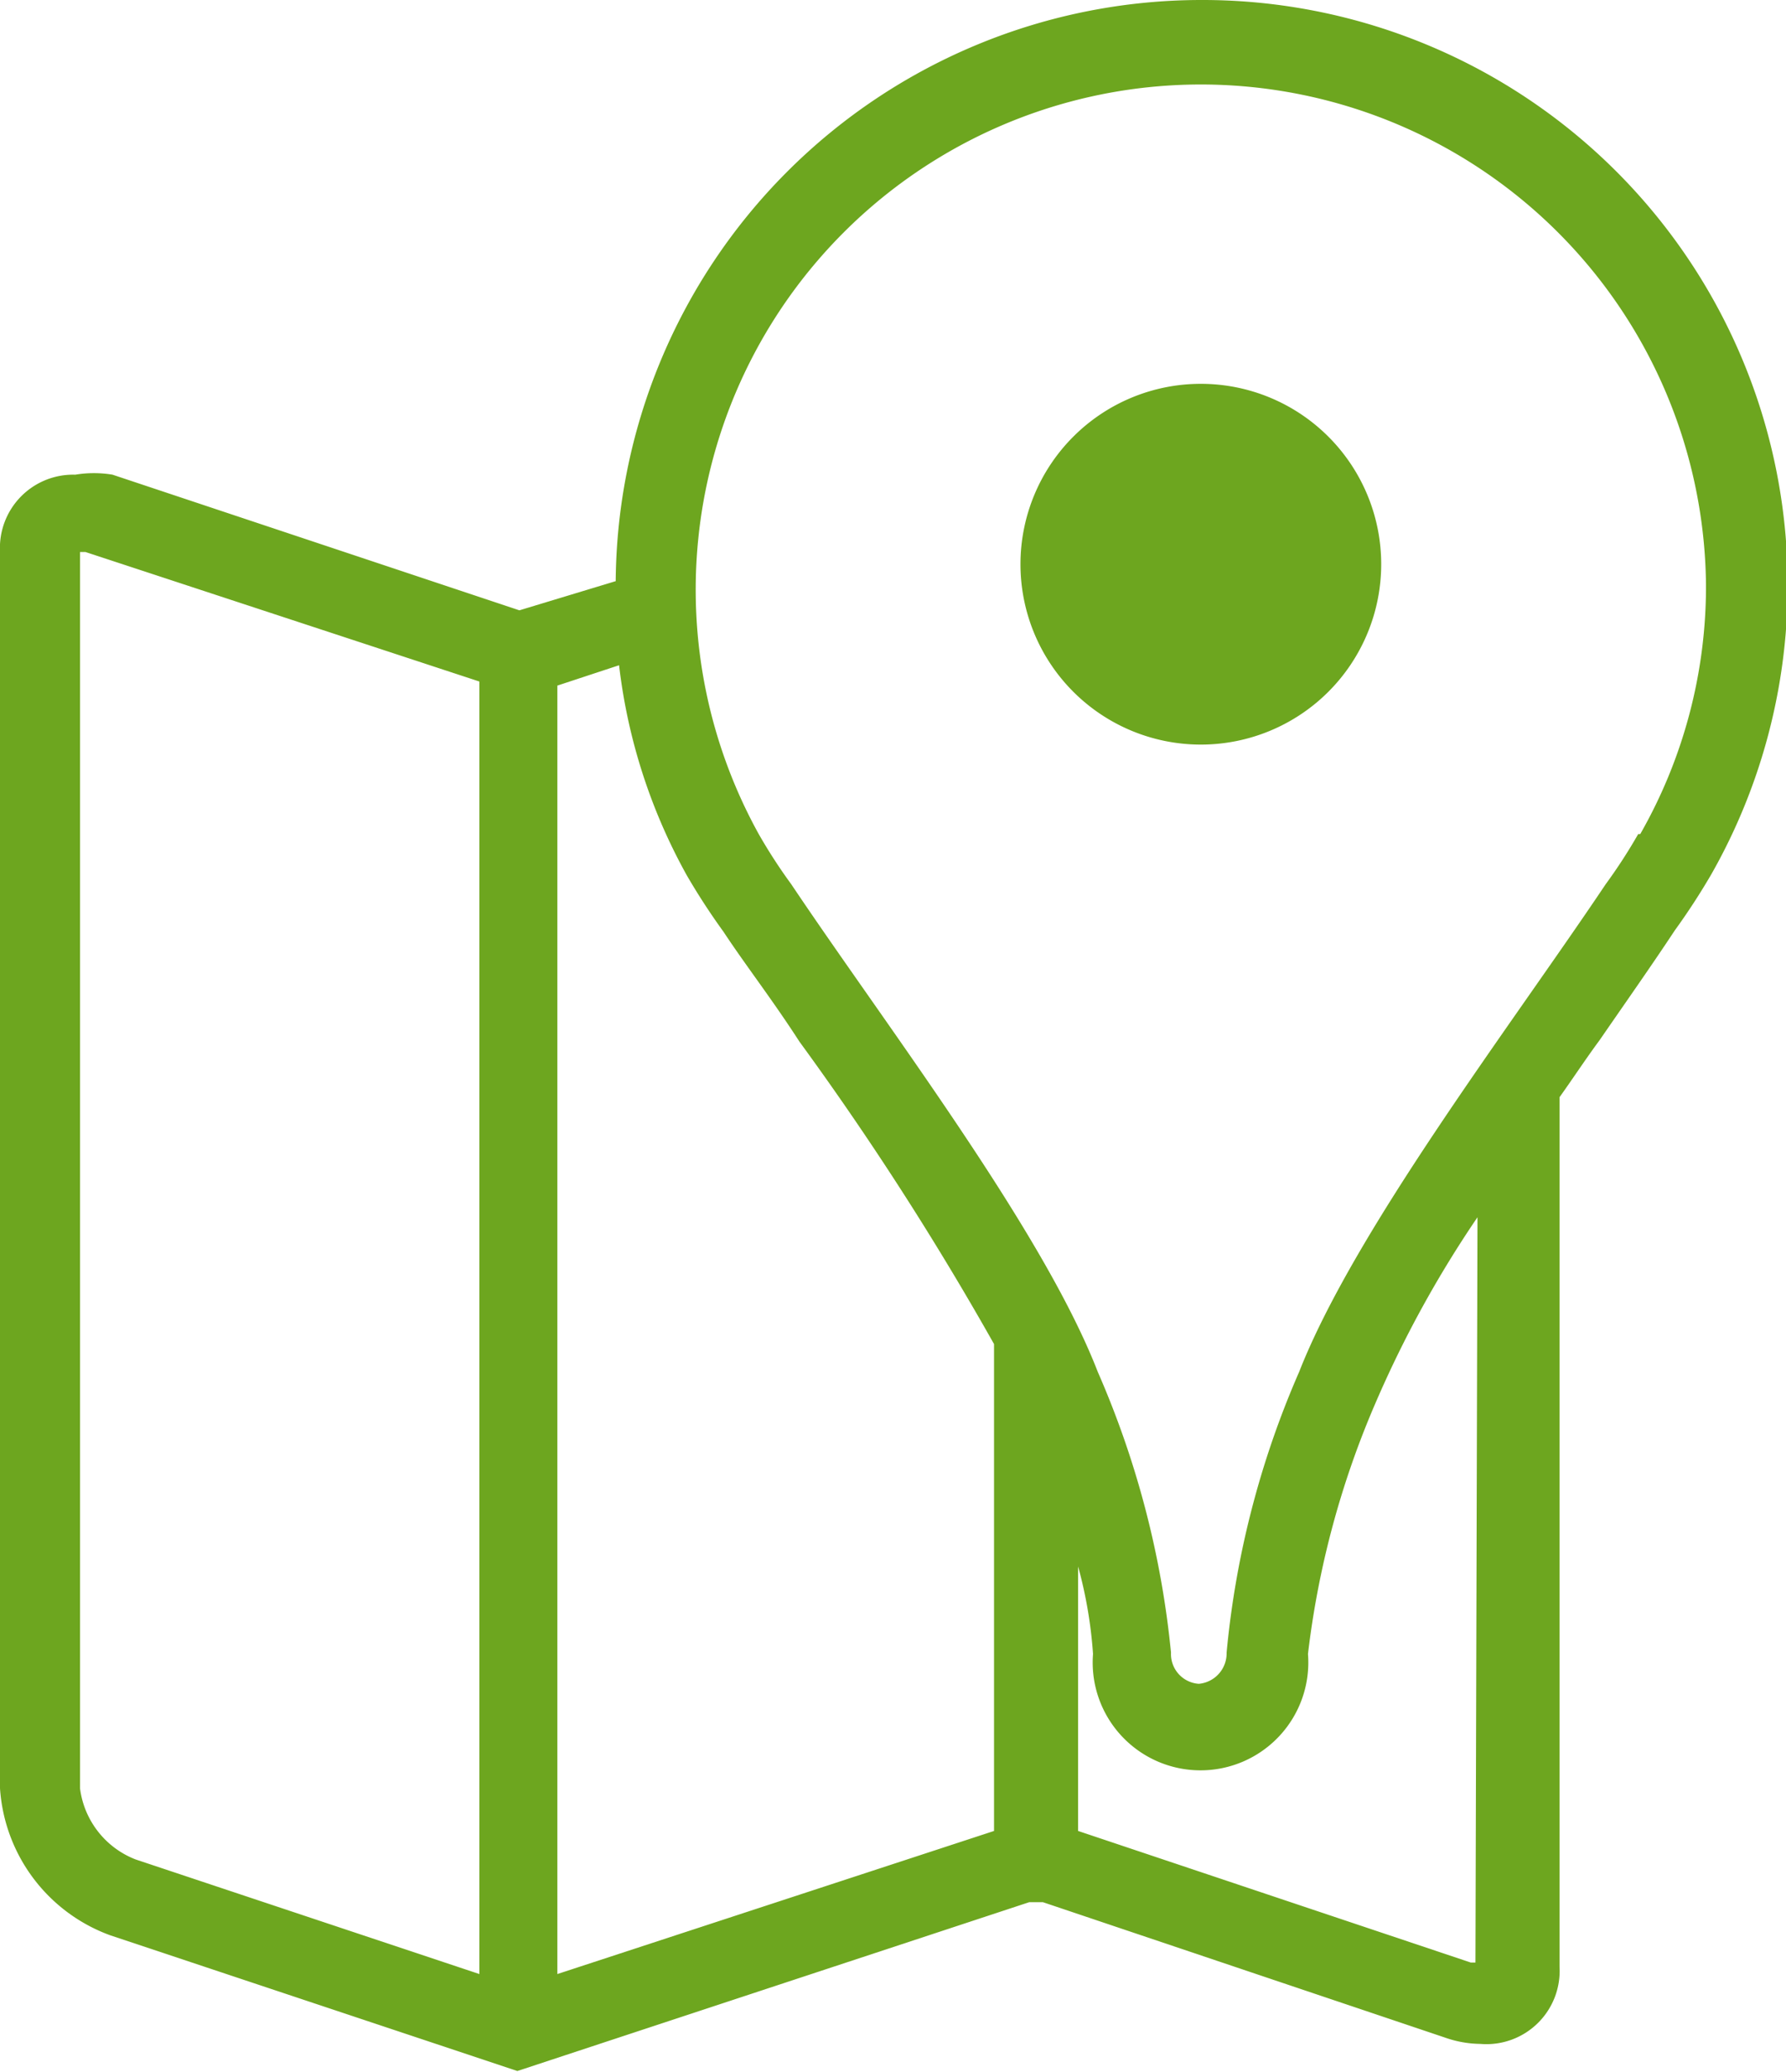 <svg xmlns="http://www.w3.org/2000/svg" viewBox="0 0 26.34 30.55"><defs><style>.cls-1{fill:#6da61f}</style></defs><g id="レイヤー_2" data-name="レイヤー 2"><g id="レイヤー_1-2" data-name="レイヤー 1"><path class="cls-1" d="M17.71 0a8.64 8.64 0 0 0-8.63 8.63v-.06L7.66 9l-6-2a1.67 1.67 0 0 0-.55 0A1.08 1.08 0 0 0 0 8.13v18.24a2.48 2.48 0 0 0 1.63 2.17l6 2 7.55-2.49h.2l5.94 2a1.61 1.61 0 0 0 .51.09A1.08 1.08 0 0 0 23 29V16.18c.2-.28.39-.57.59-.84.4-.58.78-1.12 1.11-1.62a9.87 9.87 0 0 0 .54-.83A8.63 8.63 0 0 0 17.71 0zM7.07 29.11L2 27.42a1.3 1.3 0 0 1-.82-1.05V8.14h.08l5.81 1.91zm2-19.9zm-.85 19.9v-19l.91-.3a8.37 8.37 0 0 0 1 3.1 9.87 9.87 0 0 0 .54.83c.33.5.72 1 1.12 1.62a45.22 45.22 0 0 1 2.87 4.46V27zm13.54-.17h-.07L15.9 27v-3.9a6.57 6.57 0 0 1 .22 1.29 1.59 1.59 0 1 0 3.17 0 13.24 13.24 0 0 1 1-3.71 16.35 16.35 0 0 1 1.5-2.73zm2.4-16.64a7.84 7.84 0 0 1-.48.74c-1.4 2.09-3.7 5.1-4.52 7.19a13.46 13.46 0 0 0-1.07 4.14.45.45 0 0 1-.41.46.44.44 0 0 1-.41-.46 13.65 13.65 0 0 0-1.08-4.14c-.81-2.09-3.12-5.1-4.52-7.19a7.84 7.84 0 0 1-.48-.74 7.45 7.45 0 1 1 13.97-3.67 7.36 7.36 0 0 1-.97 3.67z"/><path class="cls-1" d="M17.71 5.66a2.66 2.66 0 1 0 2.66 2.66 2.66 2.66 0 0 0-2.66-2.66z"/></g></g></svg>